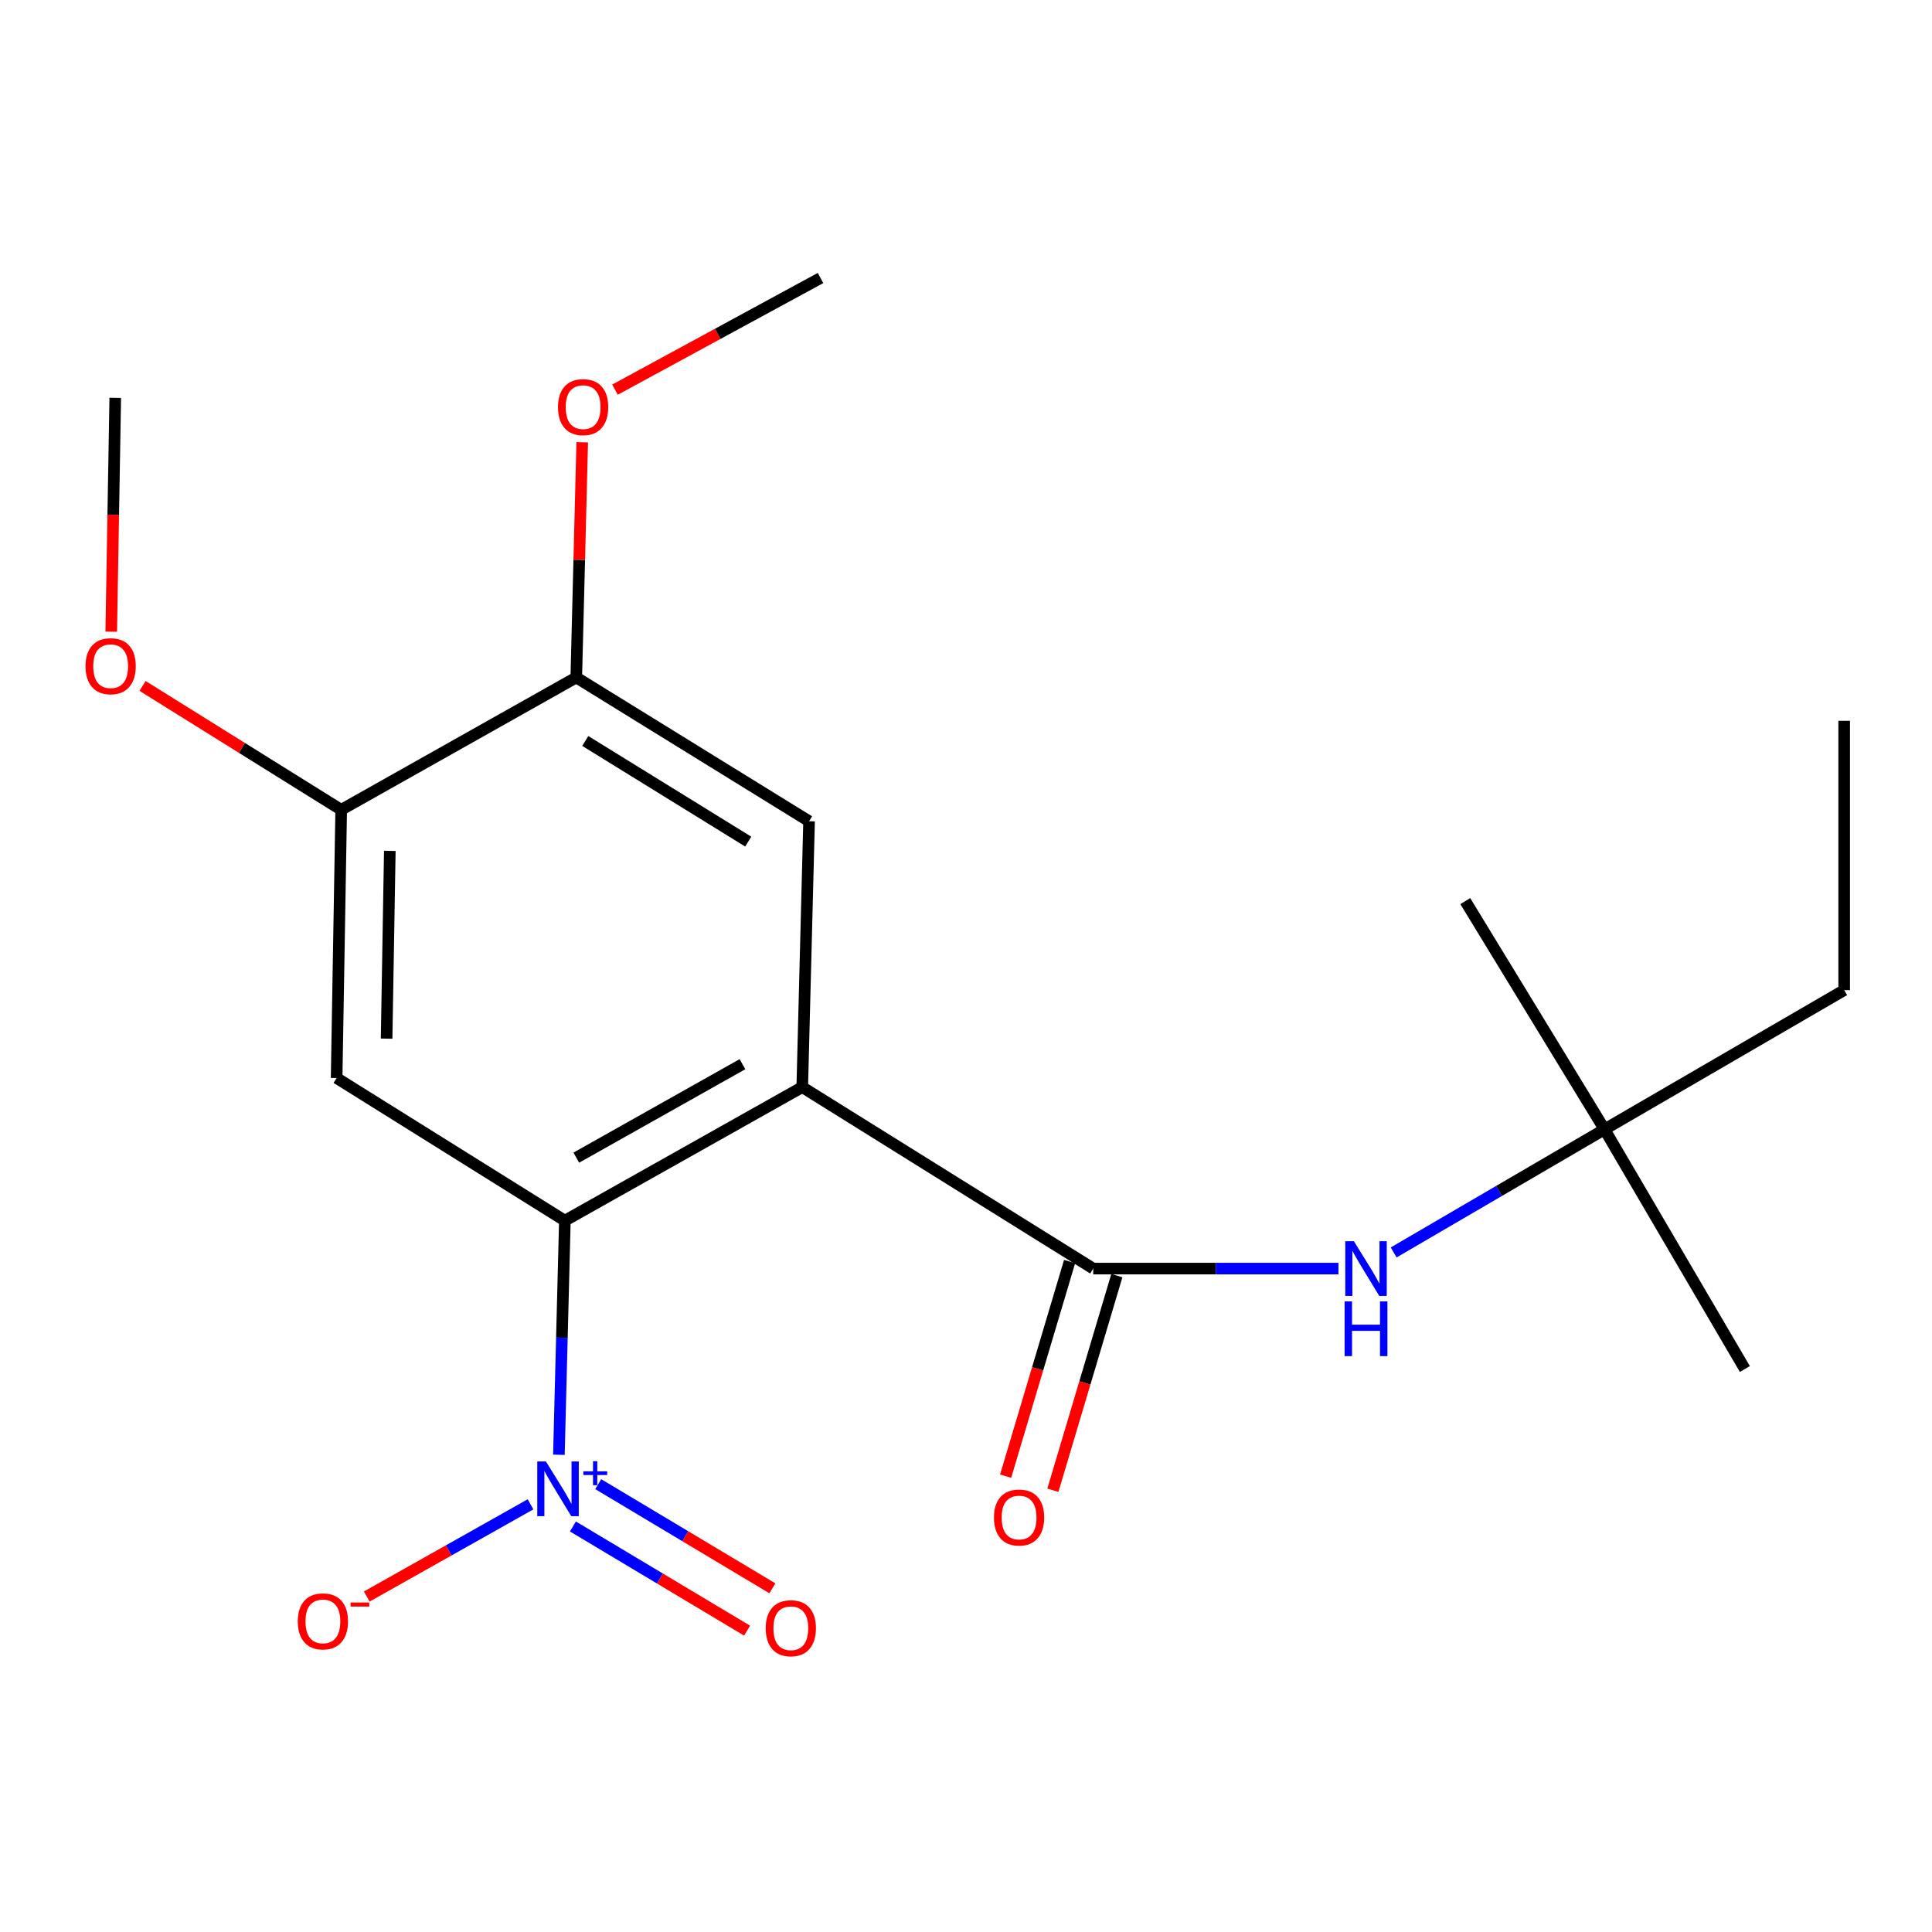 <?xml version='1.0' encoding='iso-8859-1'?>
<svg version='1.1' baseProfile='full'
              xmlns='http://www.w3.org/2000/svg'
                      xmlns:rdkit='http://www.rdkit.org/xml'
                      xmlns:xlink='http://www.w3.org/1999/xlink'
                  xml:space='preserve'
width='1000px' height='1000px' viewBox='0 0 1000 1000'>
<!-- END OF HEADER -->
<rect style='opacity:1.0;fill:#FFFFFF;stroke:none' width='1000' height='1000' x='0' y='0'> </rect>
<path class='bond-0' d='M 415.242,562.692 L 292.379,631.808' style='fill:none;fill-rule:evenodd;stroke:#000000;stroke-width:6px;stroke-linecap:butt;stroke-linejoin:miter;stroke-opacity:1' />
<path class='bond-0' d='M 384.3,550.817 L 298.296,599.198' style='fill:none;fill-rule:evenodd;stroke:#000000;stroke-width:6px;stroke-linecap:butt;stroke-linejoin:miter;stroke-opacity:1' />
<path class='bond-2' d='M 415.242,562.692 L 565.851,656.618' style='fill:none;fill-rule:evenodd;stroke:#000000;stroke-width:6px;stroke-linecap:butt;stroke-linejoin:miter;stroke-opacity:1' />
<path class='bond-4' d='M 415.242,562.692 L 418.772,425.069' style='fill:none;fill-rule:evenodd;stroke:#000000;stroke-width:6px;stroke-linecap:butt;stroke-linejoin:miter;stroke-opacity:1' />
<path class='bond-1' d='M 292.379,631.808 L 290.832,692.399' style='fill:none;fill-rule:evenodd;stroke:#000000;stroke-width:6px;stroke-linecap:butt;stroke-linejoin:miter;stroke-opacity:1' />
<path class='bond-1' d='M 290.832,692.399 L 289.284,752.989' style='fill:none;fill-rule:evenodd;stroke:#0000FF;stroke-width:6px;stroke-linecap:butt;stroke-linejoin:miter;stroke-opacity:1' />
<path class='bond-3' d='M 292.379,631.808 L 174.236,557.985' style='fill:none;fill-rule:evenodd;stroke:#000000;stroke-width:6px;stroke-linecap:butt;stroke-linejoin:miter;stroke-opacity:1' />
<path class='bond-8' d='M 274.603,778.634 L 232.218,802.497' style='fill:none;fill-rule:evenodd;stroke:#0000FF;stroke-width:6px;stroke-linecap:butt;stroke-linejoin:miter;stroke-opacity:1' />
<path class='bond-8' d='M 232.218,802.497 L 189.834,826.361' style='fill:none;fill-rule:evenodd;stroke:#FF0000;stroke-width:6px;stroke-linecap:butt;stroke-linejoin:miter;stroke-opacity:1' />
<path class='bond-9' d='M 296.535,790.094 L 341.61,817.053' style='fill:none;fill-rule:evenodd;stroke:#0000FF;stroke-width:6px;stroke-linecap:butt;stroke-linejoin:miter;stroke-opacity:1' />
<path class='bond-9' d='M 341.61,817.053 L 386.686,844.011' style='fill:none;fill-rule:evenodd;stroke:#FF0000;stroke-width:6px;stroke-linecap:butt;stroke-linejoin:miter;stroke-opacity:1' />
<path class='bond-9' d='M 309.634,768.193 L 354.709,795.151' style='fill:none;fill-rule:evenodd;stroke:#0000FF;stroke-width:6px;stroke-linecap:butt;stroke-linejoin:miter;stroke-opacity:1' />
<path class='bond-9' d='M 354.709,795.151 L 399.784,822.109' style='fill:none;fill-rule:evenodd;stroke:#FF0000;stroke-width:6px;stroke-linecap:butt;stroke-linejoin:miter;stroke-opacity:1' />
<path class='bond-5' d='M 565.851,656.618 L 629.314,656.618' style='fill:none;fill-rule:evenodd;stroke:#000000;stroke-width:6px;stroke-linecap:butt;stroke-linejoin:miter;stroke-opacity:1' />
<path class='bond-5' d='M 629.314,656.618 L 692.776,656.618' style='fill:none;fill-rule:evenodd;stroke:#0000FF;stroke-width:6px;stroke-linecap:butt;stroke-linejoin:miter;stroke-opacity:1' />
<path class='bond-10' d='M 553.623,652.974 L 537.068,708.515' style='fill:none;fill-rule:evenodd;stroke:#000000;stroke-width:6px;stroke-linecap:butt;stroke-linejoin:miter;stroke-opacity:1' />
<path class='bond-10' d='M 537.068,708.515 L 520.513,764.056' style='fill:none;fill-rule:evenodd;stroke:#FF0000;stroke-width:6px;stroke-linecap:butt;stroke-linejoin:miter;stroke-opacity:1' />
<path class='bond-10' d='M 578.079,660.263 L 561.525,715.804' style='fill:none;fill-rule:evenodd;stroke:#000000;stroke-width:6px;stroke-linecap:butt;stroke-linejoin:miter;stroke-opacity:1' />
<path class='bond-10' d='M 561.525,715.804 L 544.97,771.346' style='fill:none;fill-rule:evenodd;stroke:#FF0000;stroke-width:6px;stroke-linecap:butt;stroke-linejoin:miter;stroke-opacity:1' />
<path class='bond-20' d='M 174.236,557.985 L 176.604,419.157' style='fill:none;fill-rule:evenodd;stroke:#000000;stroke-width:6px;stroke-linecap:butt;stroke-linejoin:miter;stroke-opacity:1' />
<path class='bond-20' d='M 200.108,537.596 L 201.765,440.416' style='fill:none;fill-rule:evenodd;stroke:#000000;stroke-width:6px;stroke-linecap:butt;stroke-linejoin:miter;stroke-opacity:1' />
<path class='bond-7' d='M 418.772,425.069 L 298.277,350.651' style='fill:none;fill-rule:evenodd;stroke:#000000;stroke-width:6px;stroke-linecap:butt;stroke-linejoin:miter;stroke-opacity:1' />
<path class='bond-7' d='M 387.288,435.619 L 302.941,383.526' style='fill:none;fill-rule:evenodd;stroke:#000000;stroke-width:6px;stroke-linecap:butt;stroke-linejoin:miter;stroke-opacity:1' />
<path class='bond-11' d='M 721.36,648.262 L 775.925,616.408' style='fill:none;fill-rule:evenodd;stroke:#0000FF;stroke-width:6px;stroke-linecap:butt;stroke-linejoin:miter;stroke-opacity:1' />
<path class='bond-11' d='M 775.925,616.408 L 830.491,584.554' style='fill:none;fill-rule:evenodd;stroke:#000000;stroke-width:6px;stroke-linecap:butt;stroke-linejoin:miter;stroke-opacity:1' />
<path class='bond-6' d='M 176.604,419.157 L 298.277,350.651' style='fill:none;fill-rule:evenodd;stroke:#000000;stroke-width:6px;stroke-linecap:butt;stroke-linejoin:miter;stroke-opacity:1' />
<path class='bond-12' d='M 176.604,419.157 L 125.195,387.098' style='fill:none;fill-rule:evenodd;stroke:#000000;stroke-width:6px;stroke-linecap:butt;stroke-linejoin:miter;stroke-opacity:1' />
<path class='bond-12' d='M 125.195,387.098 L 73.787,355.038' style='fill:none;fill-rule:evenodd;stroke:#FF0000;stroke-width:6px;stroke-linecap:butt;stroke-linejoin:miter;stroke-opacity:1' />
<path class='bond-13' d='M 298.277,350.651 L 299.818,289.779' style='fill:none;fill-rule:evenodd;stroke:#000000;stroke-width:6px;stroke-linecap:butt;stroke-linejoin:miter;stroke-opacity:1' />
<path class='bond-13' d='M 299.818,289.779 L 301.359,228.908' style='fill:none;fill-rule:evenodd;stroke:#FF0000;stroke-width:6px;stroke-linecap:butt;stroke-linejoin:miter;stroke-opacity:1' />
<path class='bond-14' d='M 830.491,584.554 L 954.545,512.489' style='fill:none;fill-rule:evenodd;stroke:#000000;stroke-width:6px;stroke-linecap:butt;stroke-linejoin:miter;stroke-opacity:1' />
<path class='bond-15' d='M 830.491,584.554 L 903.137,708.594' style='fill:none;fill-rule:evenodd;stroke:#000000;stroke-width:6px;stroke-linecap:butt;stroke-linejoin:miter;stroke-opacity:1' />
<path class='bond-16' d='M 830.491,584.554 L 758.426,466.411' style='fill:none;fill-rule:evenodd;stroke:#000000;stroke-width:6px;stroke-linecap:butt;stroke-linejoin:miter;stroke-opacity:1' />
<path class='bond-18' d='M 57.576,326.948 L 58.614,266.437' style='fill:none;fill-rule:evenodd;stroke:#FF0000;stroke-width:6px;stroke-linecap:butt;stroke-linejoin:miter;stroke-opacity:1' />
<path class='bond-18' d='M 58.614,266.437 L 59.653,205.925' style='fill:none;fill-rule:evenodd;stroke:#000000;stroke-width:6px;stroke-linecap:butt;stroke-linejoin:miter;stroke-opacity:1' />
<path class='bond-17' d='M 318.317,201.686 L 371.508,172.792' style='fill:none;fill-rule:evenodd;stroke:#FF0000;stroke-width:6px;stroke-linecap:butt;stroke-linejoin:miter;stroke-opacity:1' />
<path class='bond-17' d='M 371.508,172.792 L 424.699,143.898' style='fill:none;fill-rule:evenodd;stroke:#000000;stroke-width:6px;stroke-linecap:butt;stroke-linejoin:miter;stroke-opacity:1' />
<path class='bond-19' d='M 954.545,512.489 L 954.545,373.094' style='fill:none;fill-rule:evenodd;stroke:#000000;stroke-width:6px;stroke-linecap:butt;stroke-linejoin:miter;stroke-opacity:1' />
<path  class='atom-2' d='M 282.574 756.461
L 291.854 771.461
Q 292.774 772.941, 294.254 775.621
Q 295.734 778.301, 295.814 778.461
L 295.814 756.461
L 299.574 756.461
L 299.574 784.781
L 295.694 784.781
L 285.734 768.381
Q 284.574 766.461, 283.334 764.261
Q 282.134 762.061, 281.774 761.381
L 281.774 784.781
L 278.094 784.781
L 278.094 756.461
L 282.574 756.461
' fill='#0000FF'/>
<path  class='atom-2' d='M 301.95 761.566
L 306.94 761.566
L 306.94 756.312
L 309.157 756.312
L 309.157 761.566
L 314.279 761.566
L 314.279 763.467
L 309.157 763.467
L 309.157 768.747
L 306.94 768.747
L 306.94 763.467
L 301.95 763.467
L 301.95 761.566
' fill='#0000FF'/>
<path  class='atom-6' d='M 700.786 642.458
L 710.066 657.458
Q 710.986 658.938, 712.466 661.618
Q 713.946 664.298, 714.026 664.458
L 714.026 642.458
L 717.786 642.458
L 717.786 670.778
L 713.906 670.778
L 703.946 654.378
Q 702.786 652.458, 701.546 650.258
Q 700.346 648.058, 699.986 647.378
L 699.986 670.778
L 696.306 670.778
L 696.306 642.458
L 700.786 642.458
' fill='#0000FF'/>
<path  class='atom-6' d='M 695.966 673.61
L 699.806 673.61
L 699.806 685.65
L 714.286 685.65
L 714.286 673.61
L 718.126 673.61
L 718.126 701.93
L 714.286 701.93
L 714.286 688.85
L 699.806 688.85
L 699.806 701.93
L 695.966 701.93
L 695.966 673.61
' fill='#0000FF'/>
<path  class='atom-9' d='M 154.133 839.221
Q 154.133 832.421, 157.493 828.621
Q 160.853 824.821, 167.133 824.821
Q 173.413 824.821, 176.773 828.621
Q 180.133 832.421, 180.133 839.221
Q 180.133 846.101, 176.733 850.021
Q 173.333 853.901, 167.133 853.901
Q 160.893 853.901, 157.493 850.021
Q 154.133 846.141, 154.133 839.221
M 167.133 850.701
Q 171.453 850.701, 173.773 847.821
Q 176.133 844.901, 176.133 839.221
Q 176.133 833.661, 173.773 830.861
Q 171.453 828.021, 167.133 828.021
Q 162.813 828.021, 160.453 830.821
Q 158.133 833.621, 158.133 839.221
Q 158.133 844.941, 160.453 847.821
Q 162.813 850.701, 167.133 850.701
' fill='#FF0000'/>
<path  class='atom-9' d='M 181.453 829.444
L 191.142 829.444
L 191.142 831.556
L 181.453 831.556
L 181.453 829.444
' fill='#FF0000'/>
<path  class='atom-10' d='M 396.33 842.766
Q 396.33 835.966, 399.69 832.166
Q 403.05 828.366, 409.33 828.366
Q 415.61 828.366, 418.97 832.166
Q 422.33 835.966, 422.33 842.766
Q 422.33 849.646, 418.93 853.566
Q 415.53 857.446, 409.33 857.446
Q 403.09 857.446, 399.69 853.566
Q 396.33 849.686, 396.33 842.766
M 409.33 854.246
Q 413.65 854.246, 415.97 851.366
Q 418.33 848.446, 418.33 842.766
Q 418.33 837.206, 415.97 834.406
Q 413.65 831.566, 409.33 831.566
Q 405.01 831.566, 402.65 834.366
Q 400.33 837.166, 400.33 842.766
Q 400.33 848.486, 402.65 851.366
Q 405.01 854.246, 409.33 854.246
' fill='#FF0000'/>
<path  class='atom-11' d='M 514.472 785.46
Q 514.472 778.66, 517.832 774.86
Q 521.192 771.06, 527.472 771.06
Q 533.752 771.06, 537.112 774.86
Q 540.472 778.66, 540.472 785.46
Q 540.472 792.34, 537.072 796.26
Q 533.672 800.14, 527.472 800.14
Q 521.232 800.14, 517.832 796.26
Q 514.472 792.38, 514.472 785.46
M 527.472 796.94
Q 531.792 796.94, 534.112 794.06
Q 536.472 791.14, 536.472 785.46
Q 536.472 779.9, 534.112 777.1
Q 531.792 774.26, 527.472 774.26
Q 523.152 774.26, 520.792 777.06
Q 518.472 779.86, 518.472 785.46
Q 518.472 791.18, 520.792 794.06
Q 523.152 796.94, 527.472 796.94
' fill='#FF0000'/>
<path  class='atom-13' d='M 44.271 344.819
Q 44.271 338.019, 47.631 334.219
Q 50.991 330.419, 57.271 330.419
Q 63.551 330.419, 66.911 334.219
Q 70.271 338.019, 70.271 344.819
Q 70.271 351.699, 66.871 355.619
Q 63.471 359.499, 57.271 359.499
Q 51.031 359.499, 47.631 355.619
Q 44.271 351.739, 44.271 344.819
M 57.271 356.299
Q 61.591 356.299, 63.911 353.419
Q 66.271 350.499, 66.271 344.819
Q 66.271 339.259, 63.911 336.459
Q 61.591 333.619, 57.271 333.619
Q 52.951 333.619, 50.591 336.419
Q 48.271 339.219, 48.271 344.819
Q 48.271 350.539, 50.591 353.419
Q 52.951 356.299, 57.271 356.299
' fill='#FF0000'/>
<path  class='atom-14' d='M 288.821 210.727
Q 288.821 203.927, 292.181 200.127
Q 295.541 196.327, 301.821 196.327
Q 308.101 196.327, 311.461 200.127
Q 314.821 203.927, 314.821 210.727
Q 314.821 217.607, 311.421 221.527
Q 308.021 225.407, 301.821 225.407
Q 295.581 225.407, 292.181 221.527
Q 288.821 217.647, 288.821 210.727
M 301.821 222.207
Q 306.141 222.207, 308.461 219.327
Q 310.821 216.407, 310.821 210.727
Q 310.821 205.167, 308.461 202.367
Q 306.141 199.527, 301.821 199.527
Q 297.501 199.527, 295.141 202.327
Q 292.821 205.127, 292.821 210.727
Q 292.821 216.447, 295.141 219.327
Q 297.501 222.207, 301.821 222.207
' fill='#FF0000'/>
</svg>
